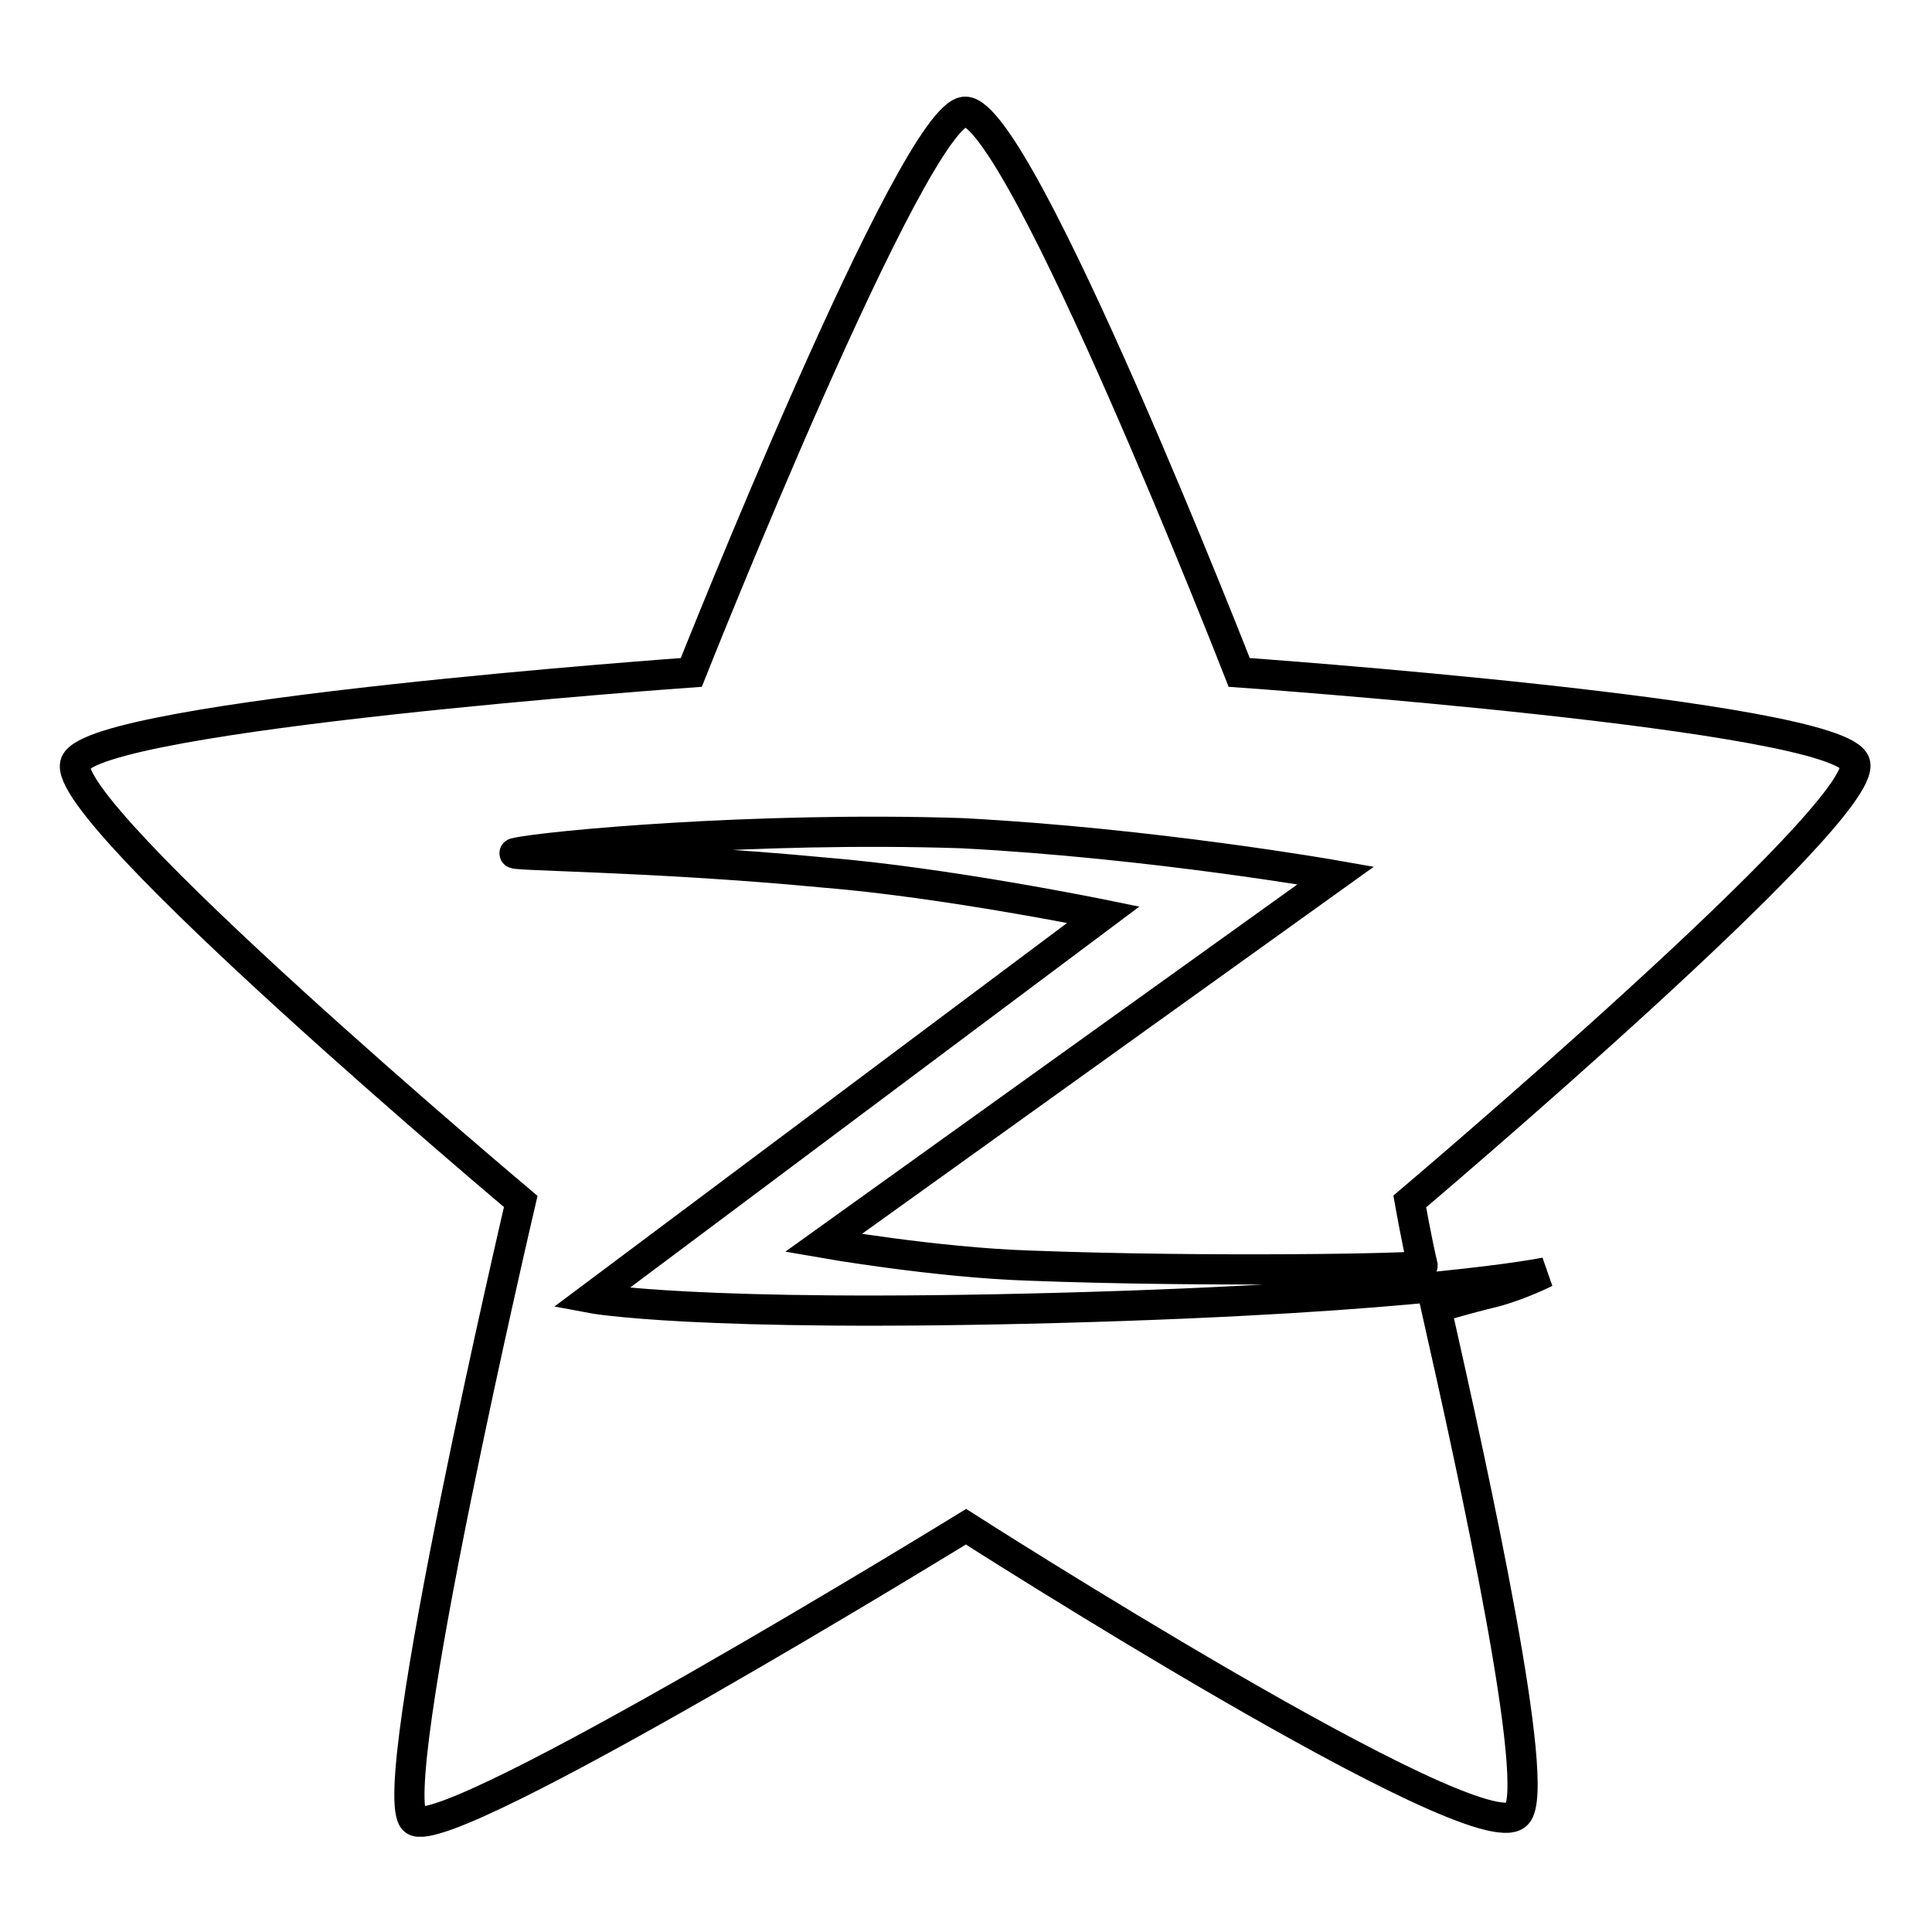 <?xml version="1.0" encoding="utf-8"?>
<!-- Svg Vector Icons : http://www.onlinewebfonts.com/icon -->
<!DOCTYPE svg PUBLIC "-//W3C//DTD SVG 1.1//EN" "http://www.w3.org/Graphics/SVG/1.1/DTD/svg11.dtd">
<svg version="1.1" xmlns="http://www.w3.org/2000/svg" xmlns:xlink="http://www.w3.org/1999/xlink" x="0px" y="0px" viewBox="0 0 256 256" enable-background="new 0 0 256 256" xml:space="preserve">
<g> <path stroke-width="4" fill-opacity="0" stroke="#000000"  d="M128,202.3c0,0-68.8,42.3-73.1,38.9c-4.3-3.4,14.1-82,14.1-82s-61.5-51.7-59-58.1c2.6-6.4,81.6-12,81.6-12 s29.5-74.3,36.3-74.3c7.3,0,36.3,74.3,36.3,74.3s79.5,5.6,81.6,12c2.1,6.4-59,58.1-59,58.1s0.9,5.1,1.7,8.5c0,0.4-28.6,0.9-52.1,0 c-12.4-0.4-27.3-3-27.3-3l67.9-48.7c0,0-24.4-4.3-49.6-5.6c-27.3-0.9-55.1,1.7-59,2.6c-2.6,0.4,17.5,0.4,40.6,2.6 c16.2,1.3,37.2,5.6,37.2,5.6l-67.9,50.8c0,0,13.7,2.6,62,1.3c48.3-1.3,64.5-4.7,64.5-4.7s-3.4,1.7-6.8,2.6 c-3.8,0.9-7.7,2.1-7.7,2.1c5.1,22.6,14.1,63.7,10.7,67.1C196,245.8,128,202.3,128,202.3L128,202.3z"/></g>
</svg>